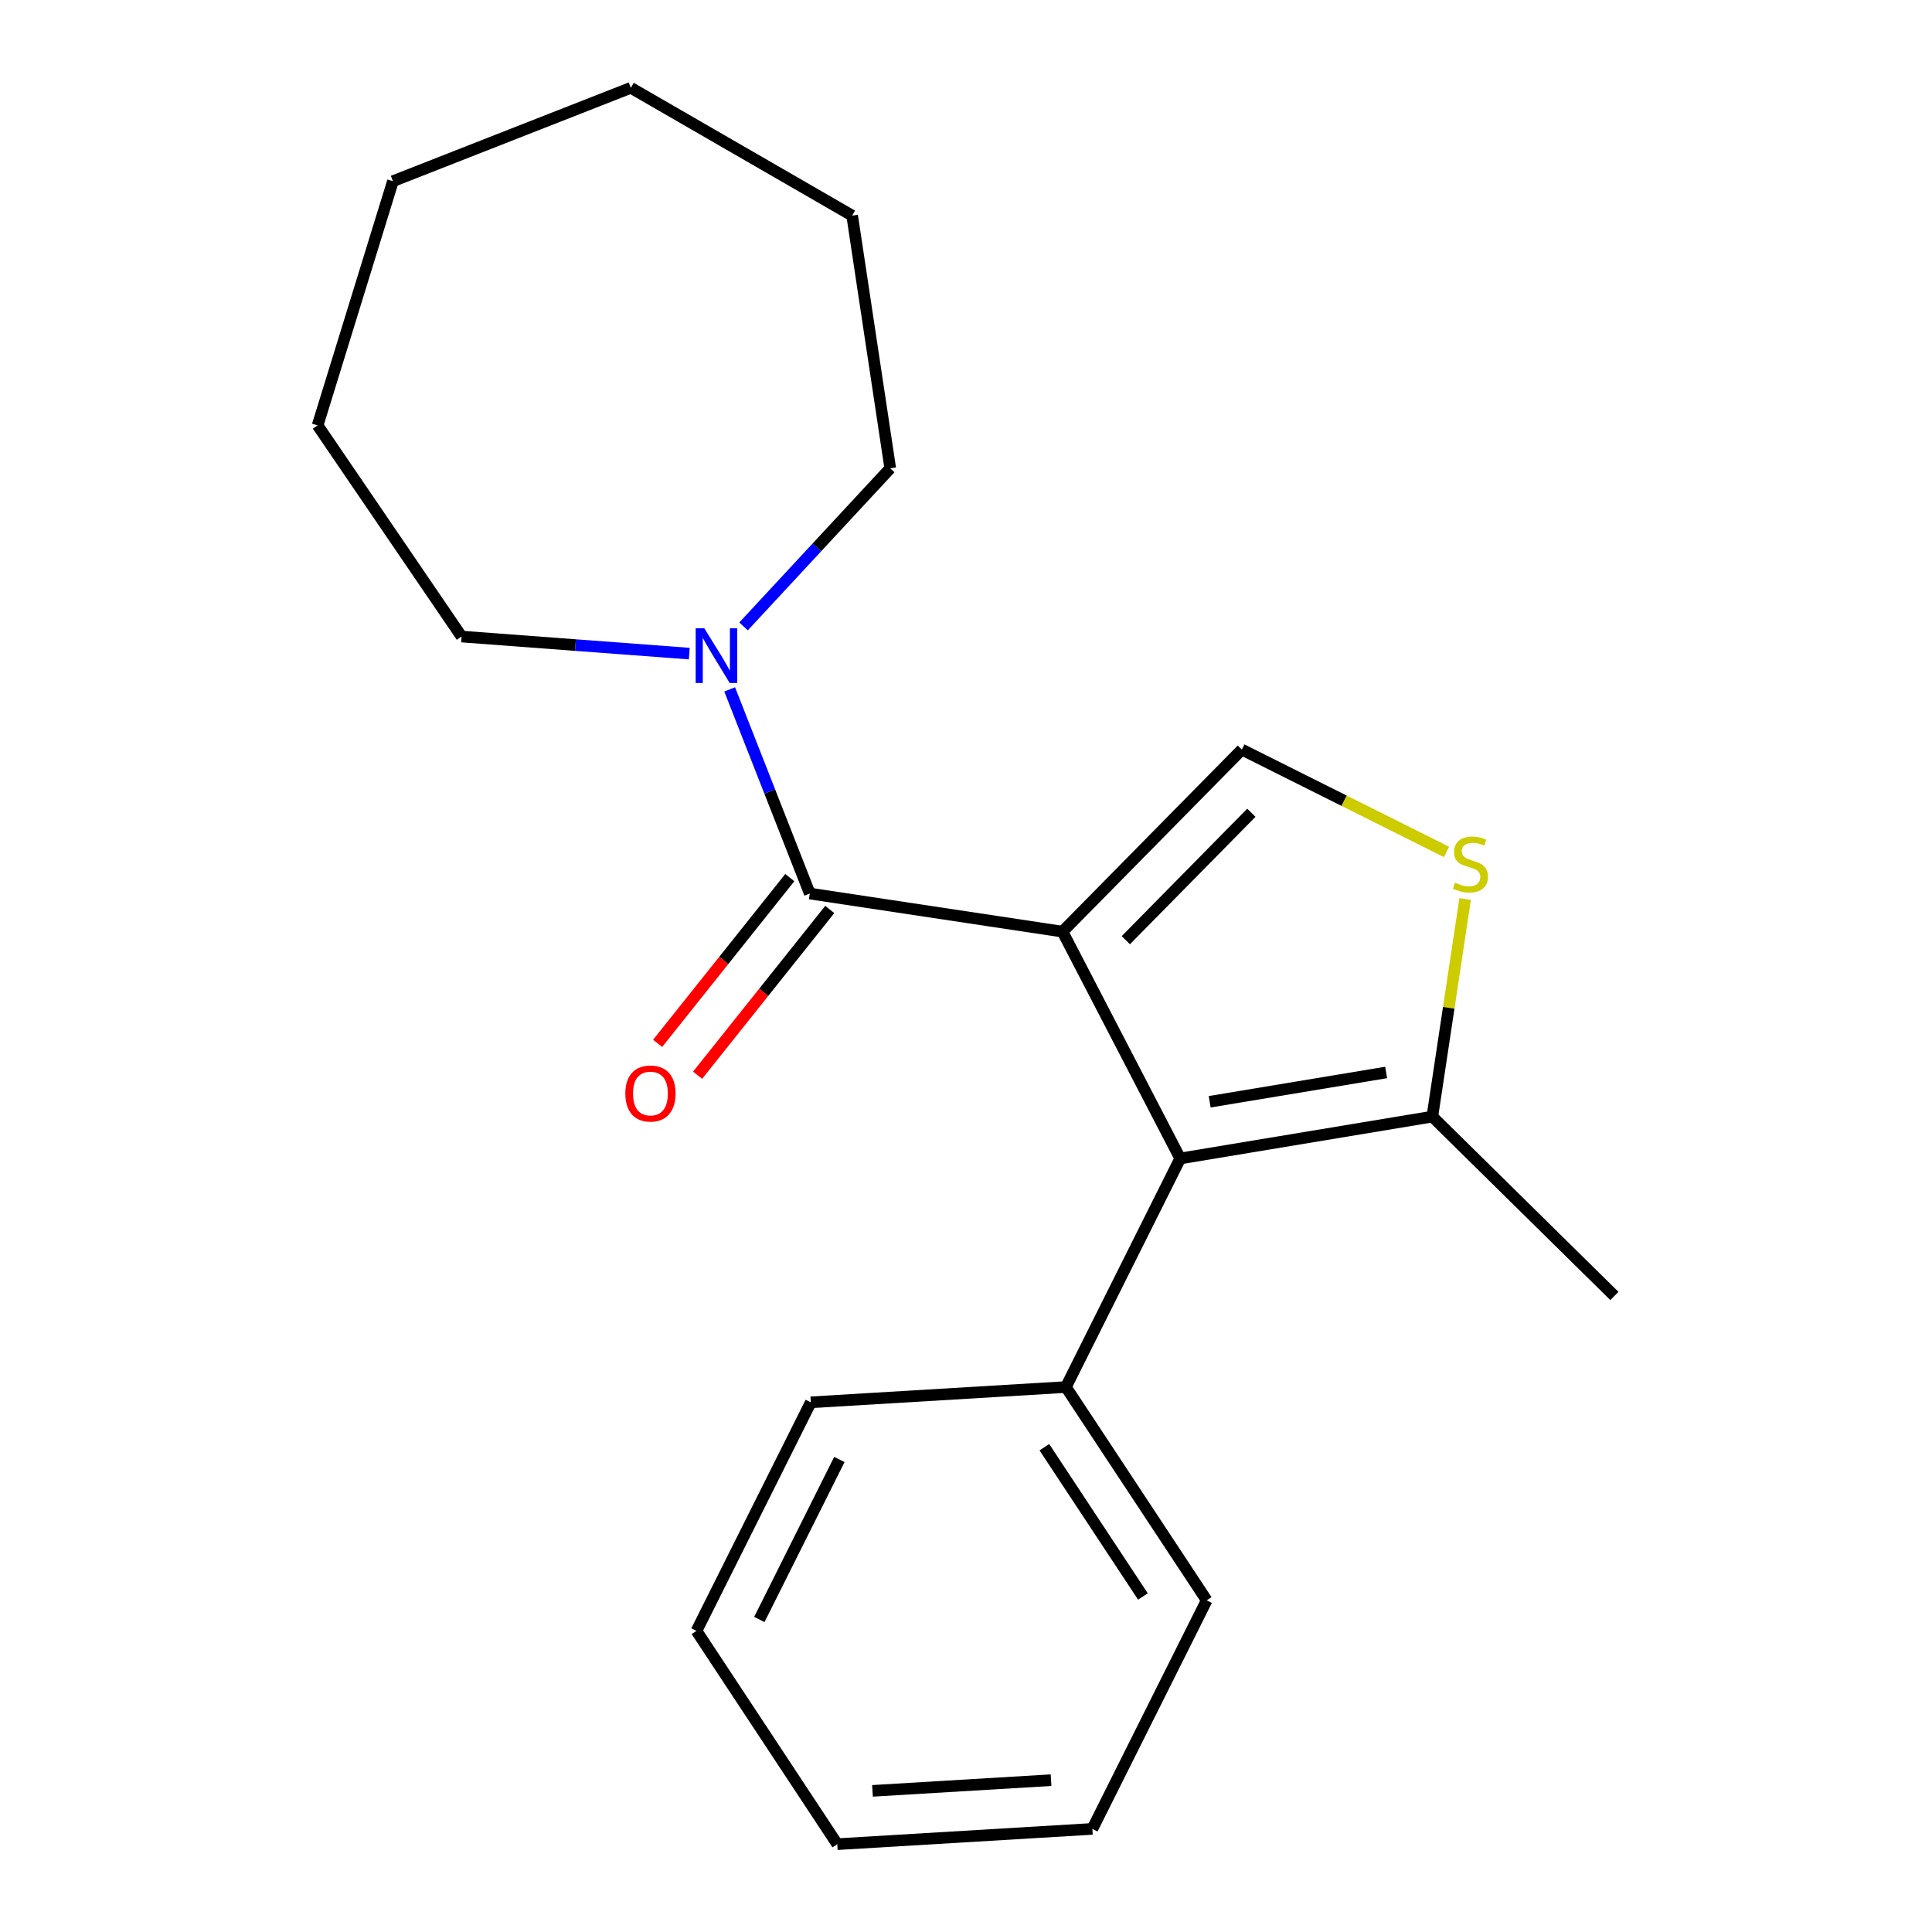 <?xml version='1.0' encoding='iso-8859-1'?>
<svg version='1.1' baseProfile='full'
              xmlns='http://www.w3.org/2000/svg'
                      xmlns:rdkit='http://www.rdkit.org/xml'
                      xmlns:xlink='http://www.w3.org/1999/xlink'
                  xml:space='preserve'
width='1000px' height='1000px' viewBox='0 0 1000 1000'>
<!-- END OF HEADER -->
<rect style='opacity:1.0;fill:#FFFFFF;stroke:none' width='1000' height='1000' x='0' y='0'> </rect>
<path class='bond-0' d='M 549.948,482.214 L 419.146,462.499' style='fill:none;fill-rule:evenodd;stroke:#000000;stroke-width:6px;stroke-linecap:butt;stroke-linejoin:miter;stroke-opacity:1' />
<path class='bond-1' d='M 549.948,482.214 L 610.881,599.623' style='fill:none;fill-rule:evenodd;stroke:#000000;stroke-width:6px;stroke-linecap:butt;stroke-linejoin:miter;stroke-opacity:1' />
<path class='bond-2' d='M 549.948,482.214 L 642.781,387.981' style='fill:none;fill-rule:evenodd;stroke:#000000;stroke-width:6px;stroke-linecap:butt;stroke-linejoin:miter;stroke-opacity:1' />
<path class='bond-2' d='M 582.719,486.646 L 647.703,420.683' style='fill:none;fill-rule:evenodd;stroke:#000000;stroke-width:6px;stroke-linecap:butt;stroke-linejoin:miter;stroke-opacity:1' />
<path class='bond-4' d='M 419.146,462.499 L 398.41,409.664' style='fill:none;fill-rule:evenodd;stroke:#000000;stroke-width:6px;stroke-linecap:butt;stroke-linejoin:miter;stroke-opacity:1' />
<path class='bond-4' d='M 398.41,409.664 L 377.674,356.83' style='fill:none;fill-rule:evenodd;stroke:#0000FF;stroke-width:6px;stroke-linecap:butt;stroke-linejoin:miter;stroke-opacity:1' />
<path class='bond-6' d='M 408.804,454.251 L 374.595,497.148' style='fill:none;fill-rule:evenodd;stroke:#000000;stroke-width:6px;stroke-linecap:butt;stroke-linejoin:miter;stroke-opacity:1' />
<path class='bond-6' d='M 374.595,497.148 L 340.386,540.044' style='fill:none;fill-rule:evenodd;stroke:#FF0000;stroke-width:6px;stroke-linecap:butt;stroke-linejoin:miter;stroke-opacity:1' />
<path class='bond-6' d='M 429.488,470.746 L 395.279,513.643' style='fill:none;fill-rule:evenodd;stroke:#000000;stroke-width:6px;stroke-linecap:butt;stroke-linejoin:miter;stroke-opacity:1' />
<path class='bond-6' d='M 395.279,513.643 L 361.07,556.539' style='fill:none;fill-rule:evenodd;stroke:#FF0000;stroke-width:6px;stroke-linecap:butt;stroke-linejoin:miter;stroke-opacity:1' />
<path class='bond-5' d='M 610.881,599.623 L 741.373,577.953' style='fill:none;fill-rule:evenodd;stroke:#000000;stroke-width:6px;stroke-linecap:butt;stroke-linejoin:miter;stroke-opacity:1' />
<path class='bond-5' d='M 626.121,570.274 L 717.466,555.105' style='fill:none;fill-rule:evenodd;stroke:#000000;stroke-width:6px;stroke-linecap:butt;stroke-linejoin:miter;stroke-opacity:1' />
<path class='bond-7' d='M 610.881,599.623 L 551.711,717.93' style='fill:none;fill-rule:evenodd;stroke:#000000;stroke-width:6px;stroke-linecap:butt;stroke-linejoin:miter;stroke-opacity:1' />
<path class='bond-3' d='M 642.781,387.981 L 695.741,414.469' style='fill:none;fill-rule:evenodd;stroke:#000000;stroke-width:6px;stroke-linecap:butt;stroke-linejoin:miter;stroke-opacity:1' />
<path class='bond-3' d='M 695.741,414.469 L 748.702,440.956' style='fill:none;fill-rule:evenodd;stroke:#CCCC00;stroke-width:6px;stroke-linecap:butt;stroke-linejoin:miter;stroke-opacity:1' />
<path class='bond-20' d='M 758.347,465.338 L 749.86,521.646' style='fill:none;fill-rule:evenodd;stroke:#CCCC00;stroke-width:6px;stroke-linecap:butt;stroke-linejoin:miter;stroke-opacity:1' />
<path class='bond-20' d='M 749.86,521.646 L 741.373,577.953' style='fill:none;fill-rule:evenodd;stroke:#000000;stroke-width:6px;stroke-linecap:butt;stroke-linejoin:miter;stroke-opacity:1' />
<path class='bond-8' d='M 384.866,324.224 L 422.829,283.31' style='fill:none;fill-rule:evenodd;stroke:#0000FF;stroke-width:6px;stroke-linecap:butt;stroke-linejoin:miter;stroke-opacity:1' />
<path class='bond-8' d='M 422.829,283.31 L 460.792,242.396' style='fill:none;fill-rule:evenodd;stroke:#000000;stroke-width:6px;stroke-linecap:butt;stroke-linejoin:miter;stroke-opacity:1' />
<path class='bond-9' d='M 356.772,338.311 L 297.841,333.894' style='fill:none;fill-rule:evenodd;stroke:#0000FF;stroke-width:6px;stroke-linecap:butt;stroke-linejoin:miter;stroke-opacity:1' />
<path class='bond-9' d='M 297.841,333.894 L 238.91,329.478' style='fill:none;fill-rule:evenodd;stroke:#000000;stroke-width:6px;stroke-linecap:butt;stroke-linejoin:miter;stroke-opacity:1' />
<path class='bond-10' d='M 741.373,577.953 L 835.606,670.786' style='fill:none;fill-rule:evenodd;stroke:#000000;stroke-width:6px;stroke-linecap:butt;stroke-linejoin:miter;stroke-opacity:1' />
<path class='bond-11' d='M 551.711,717.93 L 624.583,828.327' style='fill:none;fill-rule:evenodd;stroke:#000000;stroke-width:6px;stroke-linecap:butt;stroke-linejoin:miter;stroke-opacity:1' />
<path class='bond-11' d='M 540.562,749.064 L 591.573,826.342' style='fill:none;fill-rule:evenodd;stroke:#000000;stroke-width:6px;stroke-linecap:butt;stroke-linejoin:miter;stroke-opacity:1' />
<path class='bond-12' d='M 551.711,717.93 L 419.668,725.841' style='fill:none;fill-rule:evenodd;stroke:#000000;stroke-width:6px;stroke-linecap:butt;stroke-linejoin:miter;stroke-opacity:1' />
<path class='bond-14' d='M 460.792,242.396 L 441.076,111.594' style='fill:none;fill-rule:evenodd;stroke:#000000;stroke-width:6px;stroke-linecap:butt;stroke-linejoin:miter;stroke-opacity:1' />
<path class='bond-13' d='M 238.91,329.478 L 164.394,220.184' style='fill:none;fill-rule:evenodd;stroke:#000000;stroke-width:6px;stroke-linecap:butt;stroke-linejoin:miter;stroke-opacity:1' />
<path class='bond-16' d='M 624.583,828.327 L 565.413,946.635' style='fill:none;fill-rule:evenodd;stroke:#000000;stroke-width:6px;stroke-linecap:butt;stroke-linejoin:miter;stroke-opacity:1' />
<path class='bond-15' d='M 419.668,725.841 L 360.498,844.149' style='fill:none;fill-rule:evenodd;stroke:#000000;stroke-width:6px;stroke-linecap:butt;stroke-linejoin:miter;stroke-opacity:1' />
<path class='bond-15' d='M 434.454,755.421 L 393.035,838.237' style='fill:none;fill-rule:evenodd;stroke:#000000;stroke-width:6px;stroke-linecap:butt;stroke-linejoin:miter;stroke-opacity:1' />
<path class='bond-17' d='M 164.394,220.184 L 203.384,93.782' style='fill:none;fill-rule:evenodd;stroke:#000000;stroke-width:6px;stroke-linecap:butt;stroke-linejoin:miter;stroke-opacity:1' />
<path class='bond-18' d='M 441.076,111.594 L 326.519,45.455' style='fill:none;fill-rule:evenodd;stroke:#000000;stroke-width:6px;stroke-linecap:butt;stroke-linejoin:miter;stroke-opacity:1' />
<path class='bond-19' d='M 360.498,844.149 L 433.37,954.545' style='fill:none;fill-rule:evenodd;stroke:#000000;stroke-width:6px;stroke-linecap:butt;stroke-linejoin:miter;stroke-opacity:1' />
<path class='bond-22' d='M 565.413,946.635 L 433.37,954.545' style='fill:none;fill-rule:evenodd;stroke:#000000;stroke-width:6px;stroke-linecap:butt;stroke-linejoin:miter;stroke-opacity:1' />
<path class='bond-22' d='M 544.024,921.413 L 451.595,926.95' style='fill:none;fill-rule:evenodd;stroke:#000000;stroke-width:6px;stroke-linecap:butt;stroke-linejoin:miter;stroke-opacity:1' />
<path class='bond-21' d='M 203.384,93.782 L 326.519,45.455' style='fill:none;fill-rule:evenodd;stroke:#000000;stroke-width:6px;stroke-linecap:butt;stroke-linejoin:miter;stroke-opacity:1' />
<path  class='atom-4' d='M 753.089 456.871
Q 753.409 456.991, 754.729 457.551
Q 756.049 458.111, 757.489 458.471
Q 758.969 458.791, 760.409 458.791
Q 763.089 458.791, 764.649 457.511
Q 766.209 456.191, 766.209 453.911
Q 766.209 452.351, 765.409 451.391
Q 764.649 450.431, 763.449 449.911
Q 762.249 449.391, 760.249 448.791
Q 757.729 448.031, 756.209 447.311
Q 754.729 446.591, 753.649 445.071
Q 752.609 443.551, 752.609 440.991
Q 752.609 437.431, 755.009 435.231
Q 757.449 433.031, 762.249 433.031
Q 765.529 433.031, 769.249 434.591
L 768.329 437.671
Q 764.929 436.271, 762.369 436.271
Q 759.609 436.271, 758.089 437.431
Q 756.569 438.551, 756.609 440.511
Q 756.609 442.031, 757.369 442.951
Q 758.169 443.871, 759.289 444.391
Q 760.449 444.911, 762.369 445.511
Q 764.929 446.311, 766.449 447.111
Q 767.969 447.911, 769.049 449.551
Q 770.169 451.151, 770.169 453.911
Q 770.169 457.831, 767.529 459.951
Q 764.929 462.031, 760.569 462.031
Q 758.049 462.031, 756.129 461.471
Q 754.249 460.951, 752.009 460.031
L 753.089 456.871
' fill='#CCCC00'/>
<path  class='atom-5' d='M 364.559 325.203
L 373.839 340.203
Q 374.759 341.683, 376.239 344.363
Q 377.719 347.043, 377.799 347.203
L 377.799 325.203
L 381.559 325.203
L 381.559 353.523
L 377.679 353.523
L 367.719 337.123
Q 366.559 335.203, 365.319 333.003
Q 364.119 330.803, 363.759 330.123
L 363.759 353.523
L 360.079 353.523
L 360.079 325.203
L 364.559 325.203
' fill='#0000FF'/>
<path  class='atom-7' d='M 323.671 565.999
Q 323.671 559.199, 327.031 555.399
Q 330.391 551.599, 336.671 551.599
Q 342.951 551.599, 346.311 555.399
Q 349.671 559.199, 349.671 565.999
Q 349.671 572.879, 346.271 576.799
Q 342.871 580.679, 336.671 580.679
Q 330.431 580.679, 327.031 576.799
Q 323.671 572.919, 323.671 565.999
M 336.671 577.479
Q 340.991 577.479, 343.311 574.599
Q 345.671 571.679, 345.671 565.999
Q 345.671 560.439, 343.311 557.639
Q 340.991 554.799, 336.671 554.799
Q 332.351 554.799, 329.991 557.599
Q 327.671 560.399, 327.671 565.999
Q 327.671 571.719, 329.991 574.599
Q 332.351 577.479, 336.671 577.479
' fill='#FF0000'/>
</svg>
